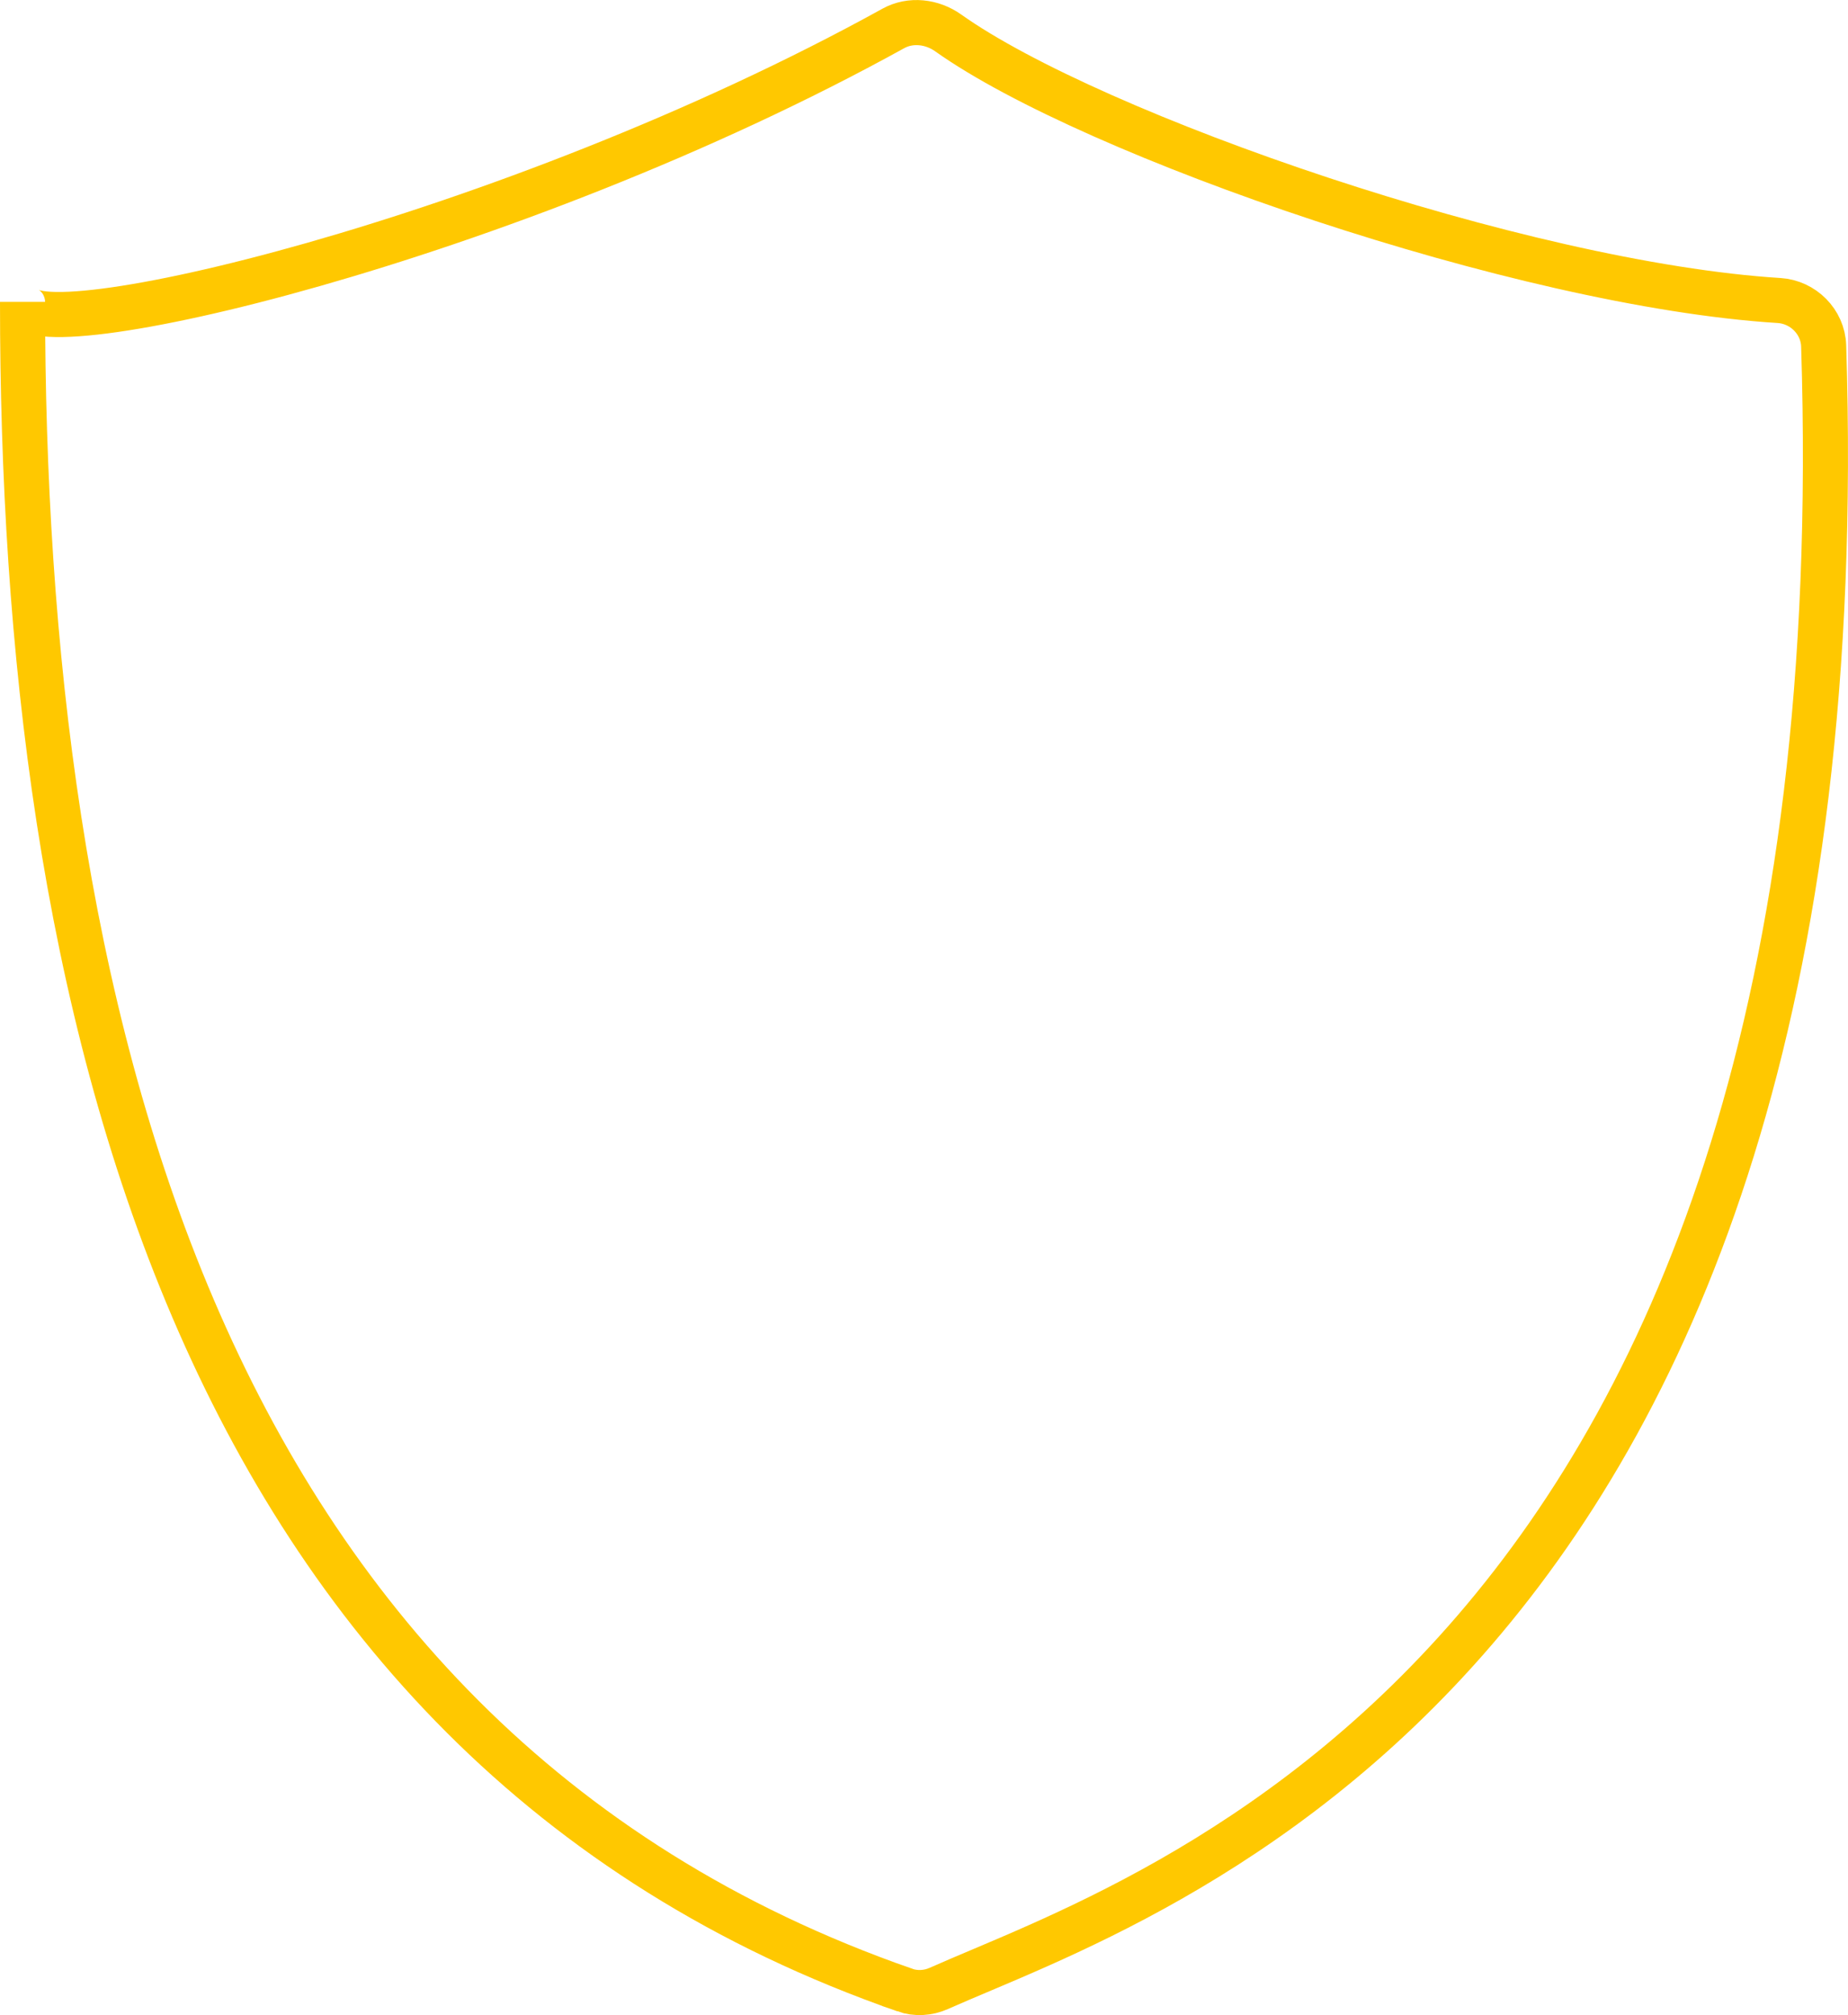 <?xml version="1.0" encoding="UTF-8" standalone="no"?>
<svg
   xmlns:dc="http://purl.org/dc/elements/1.1/"
   xmlns:cc="http://creativecommons.org/ns#"
   xmlns:rdf="http://www.w3.org/1999/02/22-rdf-syntax-ns#"
   xmlns:svg="http://www.w3.org/2000/svg"
   xmlns="http://www.w3.org/2000/svg"
   xmlns:sodipodi="http://sodipodi.sourceforge.net/DTD/sodipodi-0.dtd"
   xmlns:inkscape="http://www.inkscape.org/namespaces/inkscape"
   inkscape:version="1.0 (4035a4fb49, 2020-05-01)"
   sodipodi:docname="tervisekontroll.svg"
   id="svg5063"
   version="1.1"
   fill="none"
   viewBox="0 0 41 44.692"
   height="44.692"
   width="41">
  <defs
     id="defs5067" />
  <sodipodi:namedview
     inkscape:current-layer="svg5063"
     inkscape:window-maximized="0"
     inkscape:window-y="0"
     inkscape:window-x="0"
     inkscape:cy="22.268991"
     inkscape:cx="20.830078"
     inkscape:zoom="5.4212273"
     showgrid="false"
     id="namedview5065"
     inkscape:window-height="492"
     inkscape:window-width="811"
     inkscape:pageshadow="2"
     inkscape:pageopacity="0"
     guidetolerance="10"
     gridtolerance="10"
     objecttolerance="10"
     borderopacity="1"
     bordercolor="#666666"
     pagecolor="#ffffff" />
  <path
     id="path5061"
     stroke-linecap="round"
     stroke="#ffc800"
     d="M 20.073,44.136 C 4.072,38.562 0.5,21.899 0.5,6.696 c 0,1.157 10.79,-1.354 19.319,-6.065 0.384,-0.212 0.861,-0.155 1.219,0.1 3.193,2.269 12.726,5.578 18.432,5.934 0.534,0.033 0.973,0.471 0.99,1.006 0.936,29.425 -15.033,34.379 -19.632,36.43 -0.238,0.106 -0.509,0.122 -0.755,0.036 z" />
</svg>
